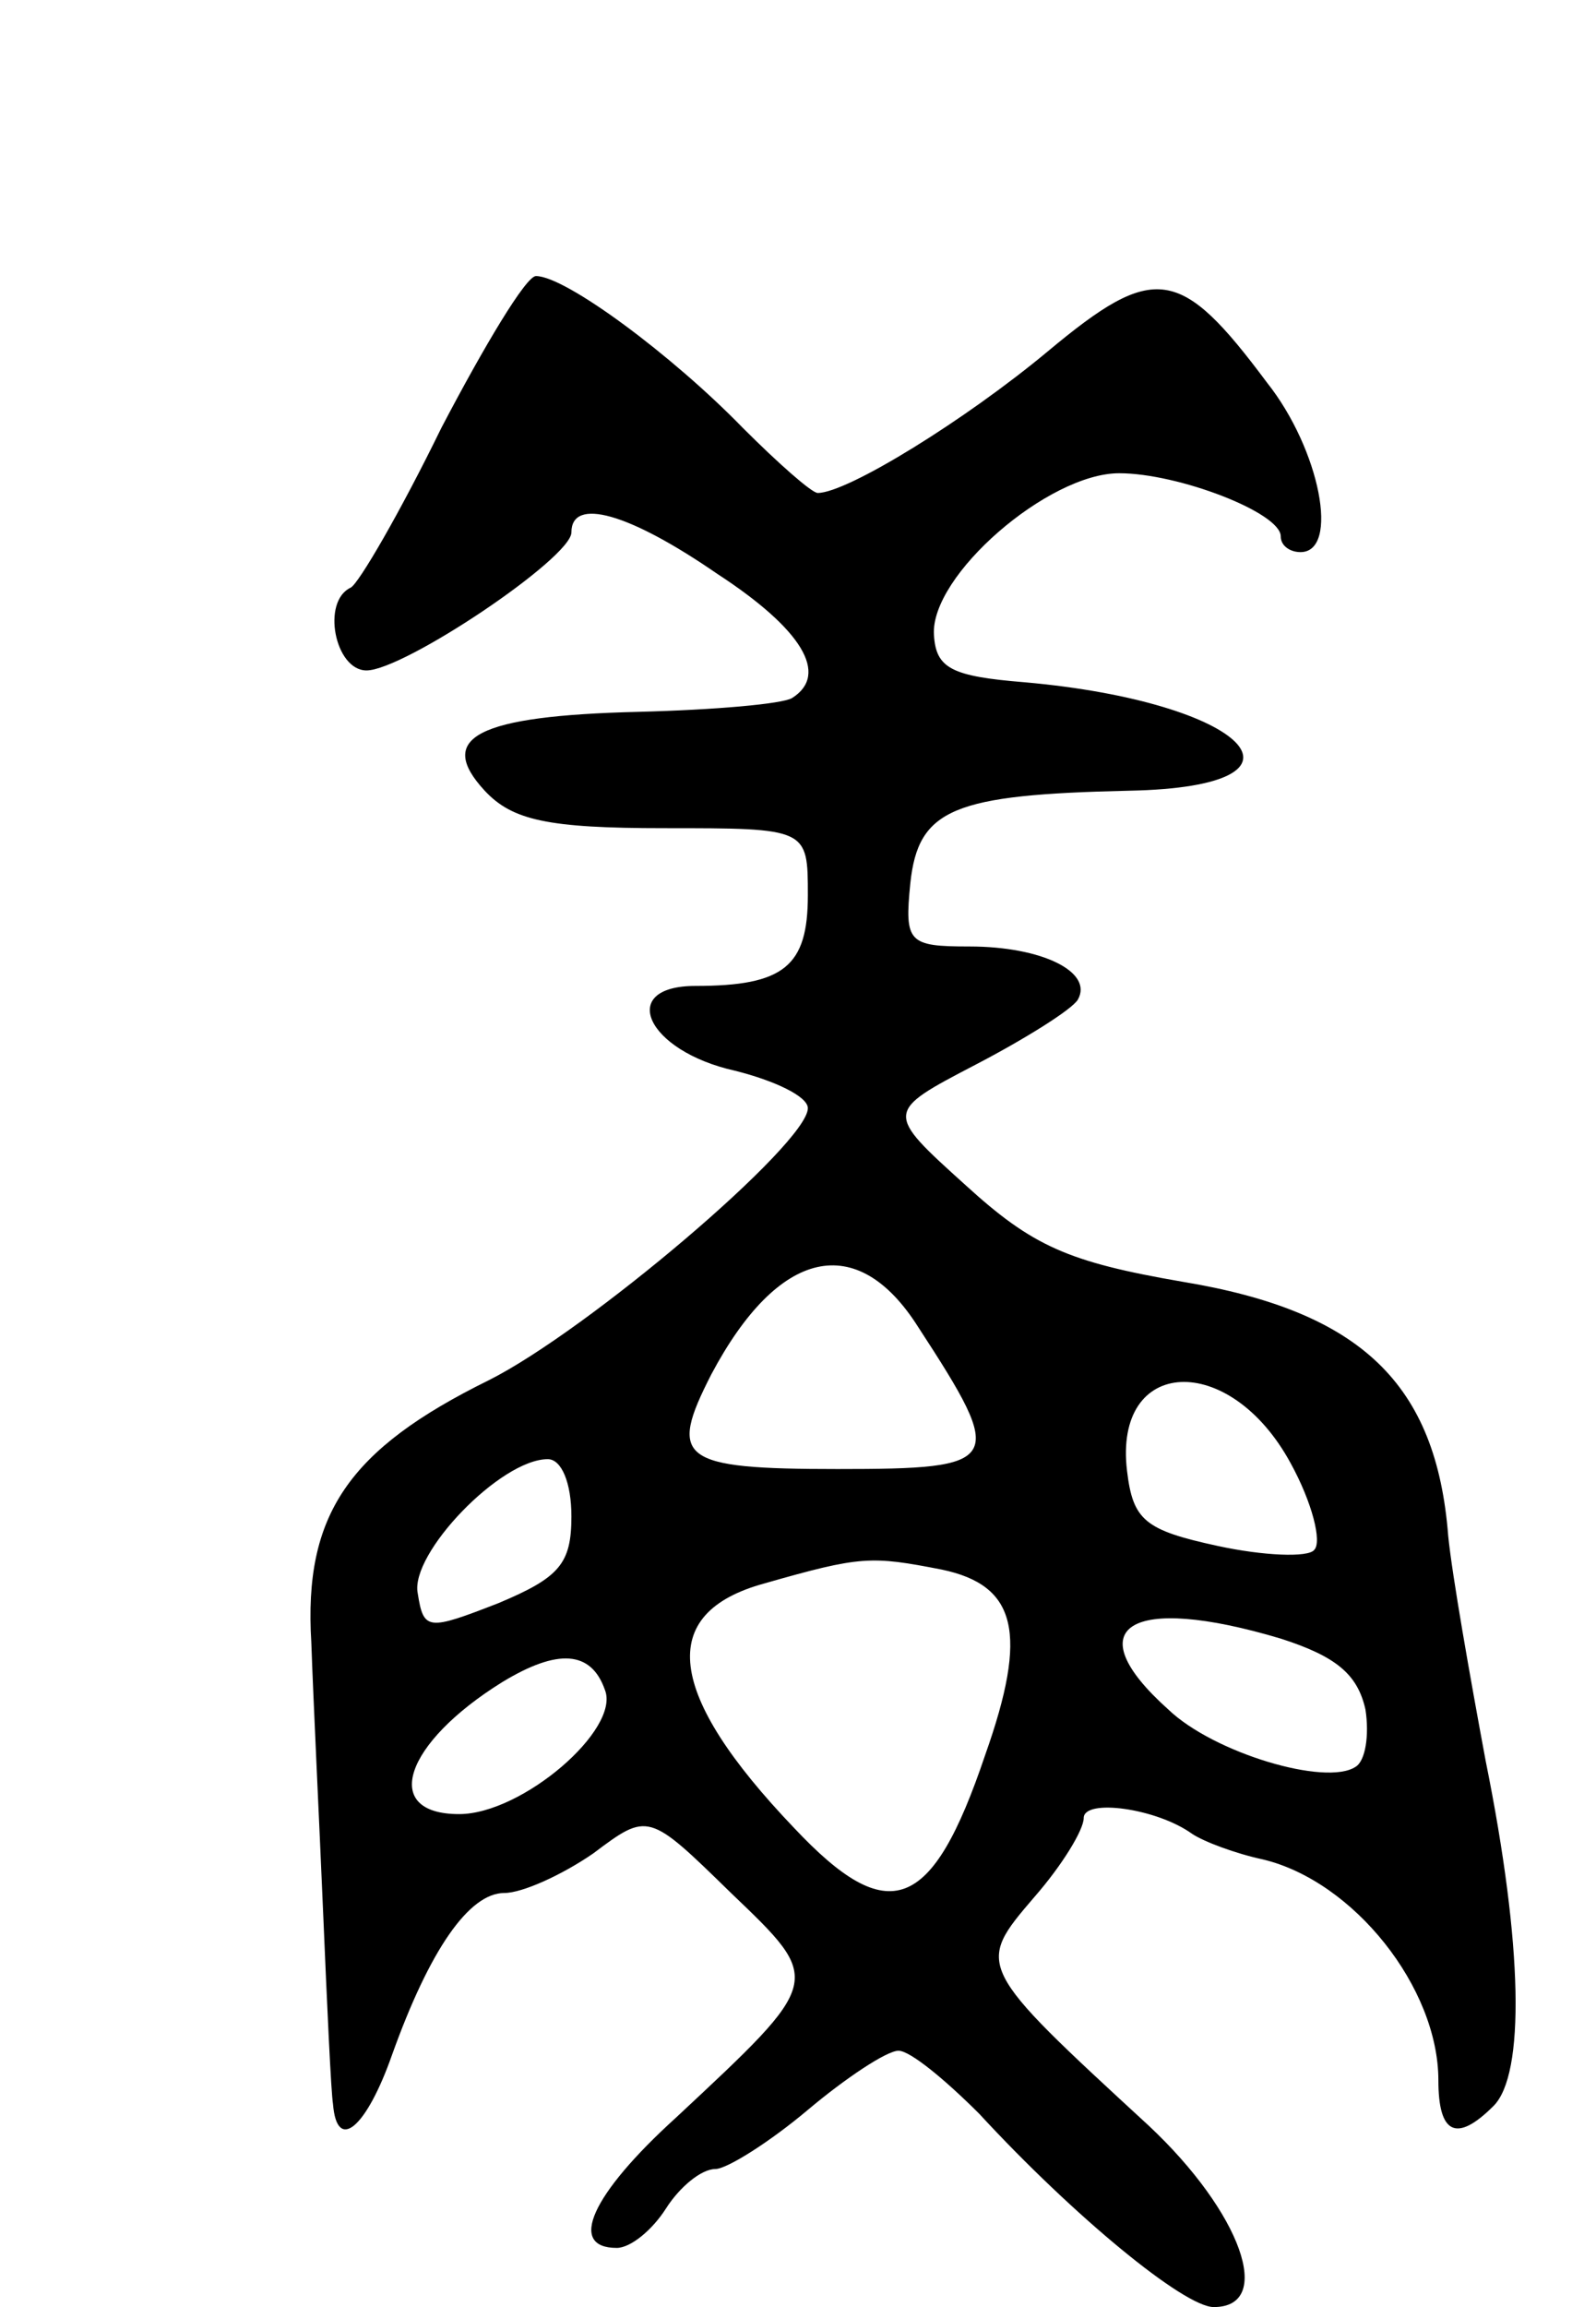 <svg version="1.0" xmlns="http://www.w3.org/2000/svg" width="81" height="117" viewBox="0 0 81 117" ><g transform="translate(0,117) scale(0.1,-0.1)" ><path d="M224 953 c-21 -43 -42 -79 -46 -81 -15 -7 -8 -42 8 -42 19 0 104 57 104 70 0 18 29 10 74 -21 43 -28 57 -51 38 -63 -5 -3 -39 -6 -78 -7 -82 -2 -103 -13 -78 -40 14 -15 32 -19 91 -19 73 0 73 0 73 -34 0 -36 -12 -46 -57 -46 -40 0 -25 -33 20 -43 20 -5 37 -13 37 -19 0 -18 -112 -113 -162 -138 -71 -35 -94 -68 -90 -133 1 -29 4 -90 6 -137 2 -47 4 -91 5 -97 2 -25 17 -12 30 25 19 53 39 82 57 82 9 0 29 9 45 20 28 21 28 21 70 -20 47 -45 47 -44 -28 -114 -43 -39 -55 -66 -30 -66 7 0 18 9 25 20 7 11 18 20 25 20 6 0 28 14 47 30 19 16 40 30 46 30 6 0 24 -15 41 -32 48 -52 104 -98 119 -98 31 0 14 48 -33 92 -88 81 -88 81 -58 116 14 16 25 34 25 40 0 10 37 5 55 -8 6 -4 22 -10 36 -13 46 -11 89 -65 89 -112 0 -27 9 -32 28 -13 16 16 15 81 -4 175 -8 43 -17 94 -19 114 -6 77 -44 114 -135 129 -58 10 -76 18 -110 49 -41 37 -41 37 5 61 25 13 49 28 52 33 8 14 -18 27 -55 27 -31 0 -33 2 -30 32 4 38 22 45 111 47 102 2 60 45 -53 55 -37 3 -45 7 -46 24 -2 30 58 82 94 82 30 0 82 -20 82 -32 0 -5 5 -8 10 -8 20 0 10 52 -17 86 -44 59 -57 61 -111 16 -42 -35 -102 -72 -117 -72 -3 0 -20 15 -38 33 -36 37 -90 77 -105 77 -5 0 -26 -35 -48 -77z m242 -456 c45 -69 43 -72 -41 -72 -80 0 -86 5 -64 48 34 64 74 73 105 24z m189 -69 c11 -20 16 -40 12 -44 -3 -4 -26 -3 -49 2 -37 8 -43 13 -46 38 -7 58 52 61 83 4z m-365 -27 c0 -24 -6 -31 -37 -44 -36 -14 -38 -14 -41 5 -4 20 42 68 66 68 7 0 12 -12 12 -29z m188 -27 c38 -8 44 -32 22 -94 -27 -80 -49 -88 -97 -37 -65 68 -70 109 -15 124 49 14 54 14 90 7z m172 -35 c28 -9 39 -18 43 -36 2 -13 0 -26 -5 -29 -15 -10 -72 7 -95 29 -47 42 -20 59 57 36z m-343 -26 c8 -20 -42 -63 -74 -63 -40 0 -28 36 22 67 28 17 45 16 52 -4z"/></g></svg> 
